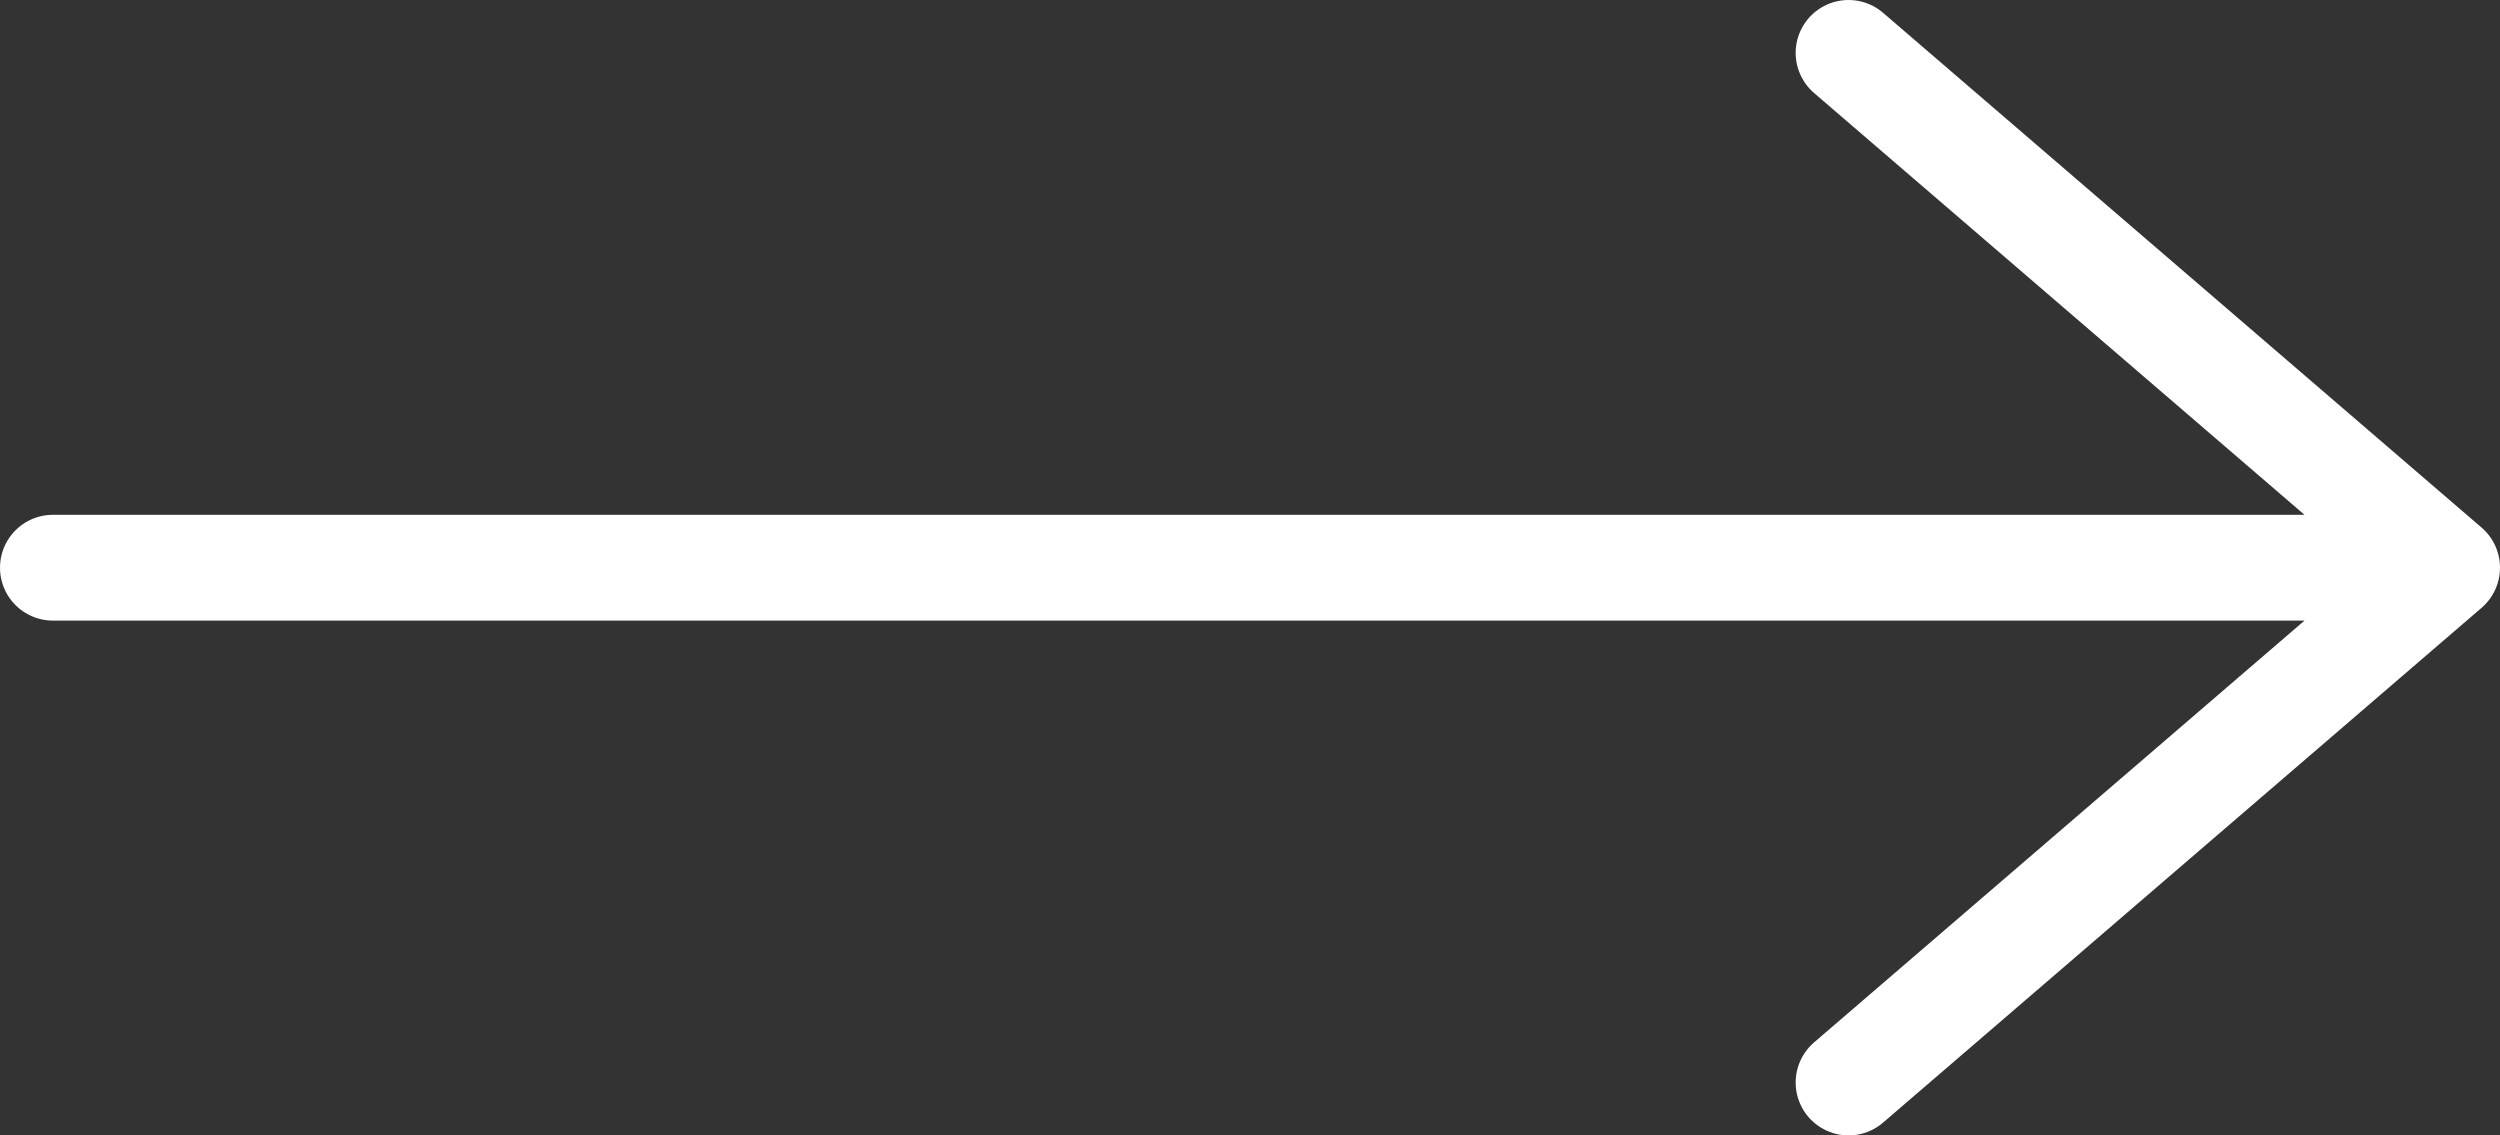 <?xml version="1.0" encoding="UTF-8"?> <svg xmlns="http://www.w3.org/2000/svg" width="709" height="322" viewBox="0 0 709 322" fill="none"><rect x="0" y="0" width="709" height="322" fill="#333333" stroke="none"/> <path d="M694 161L15 161M694 161L524.25 307M694 161L524.25 15" stroke="white" stroke-width="30" stroke-linecap="round" stroke-linejoin="round"></path> </svg> 